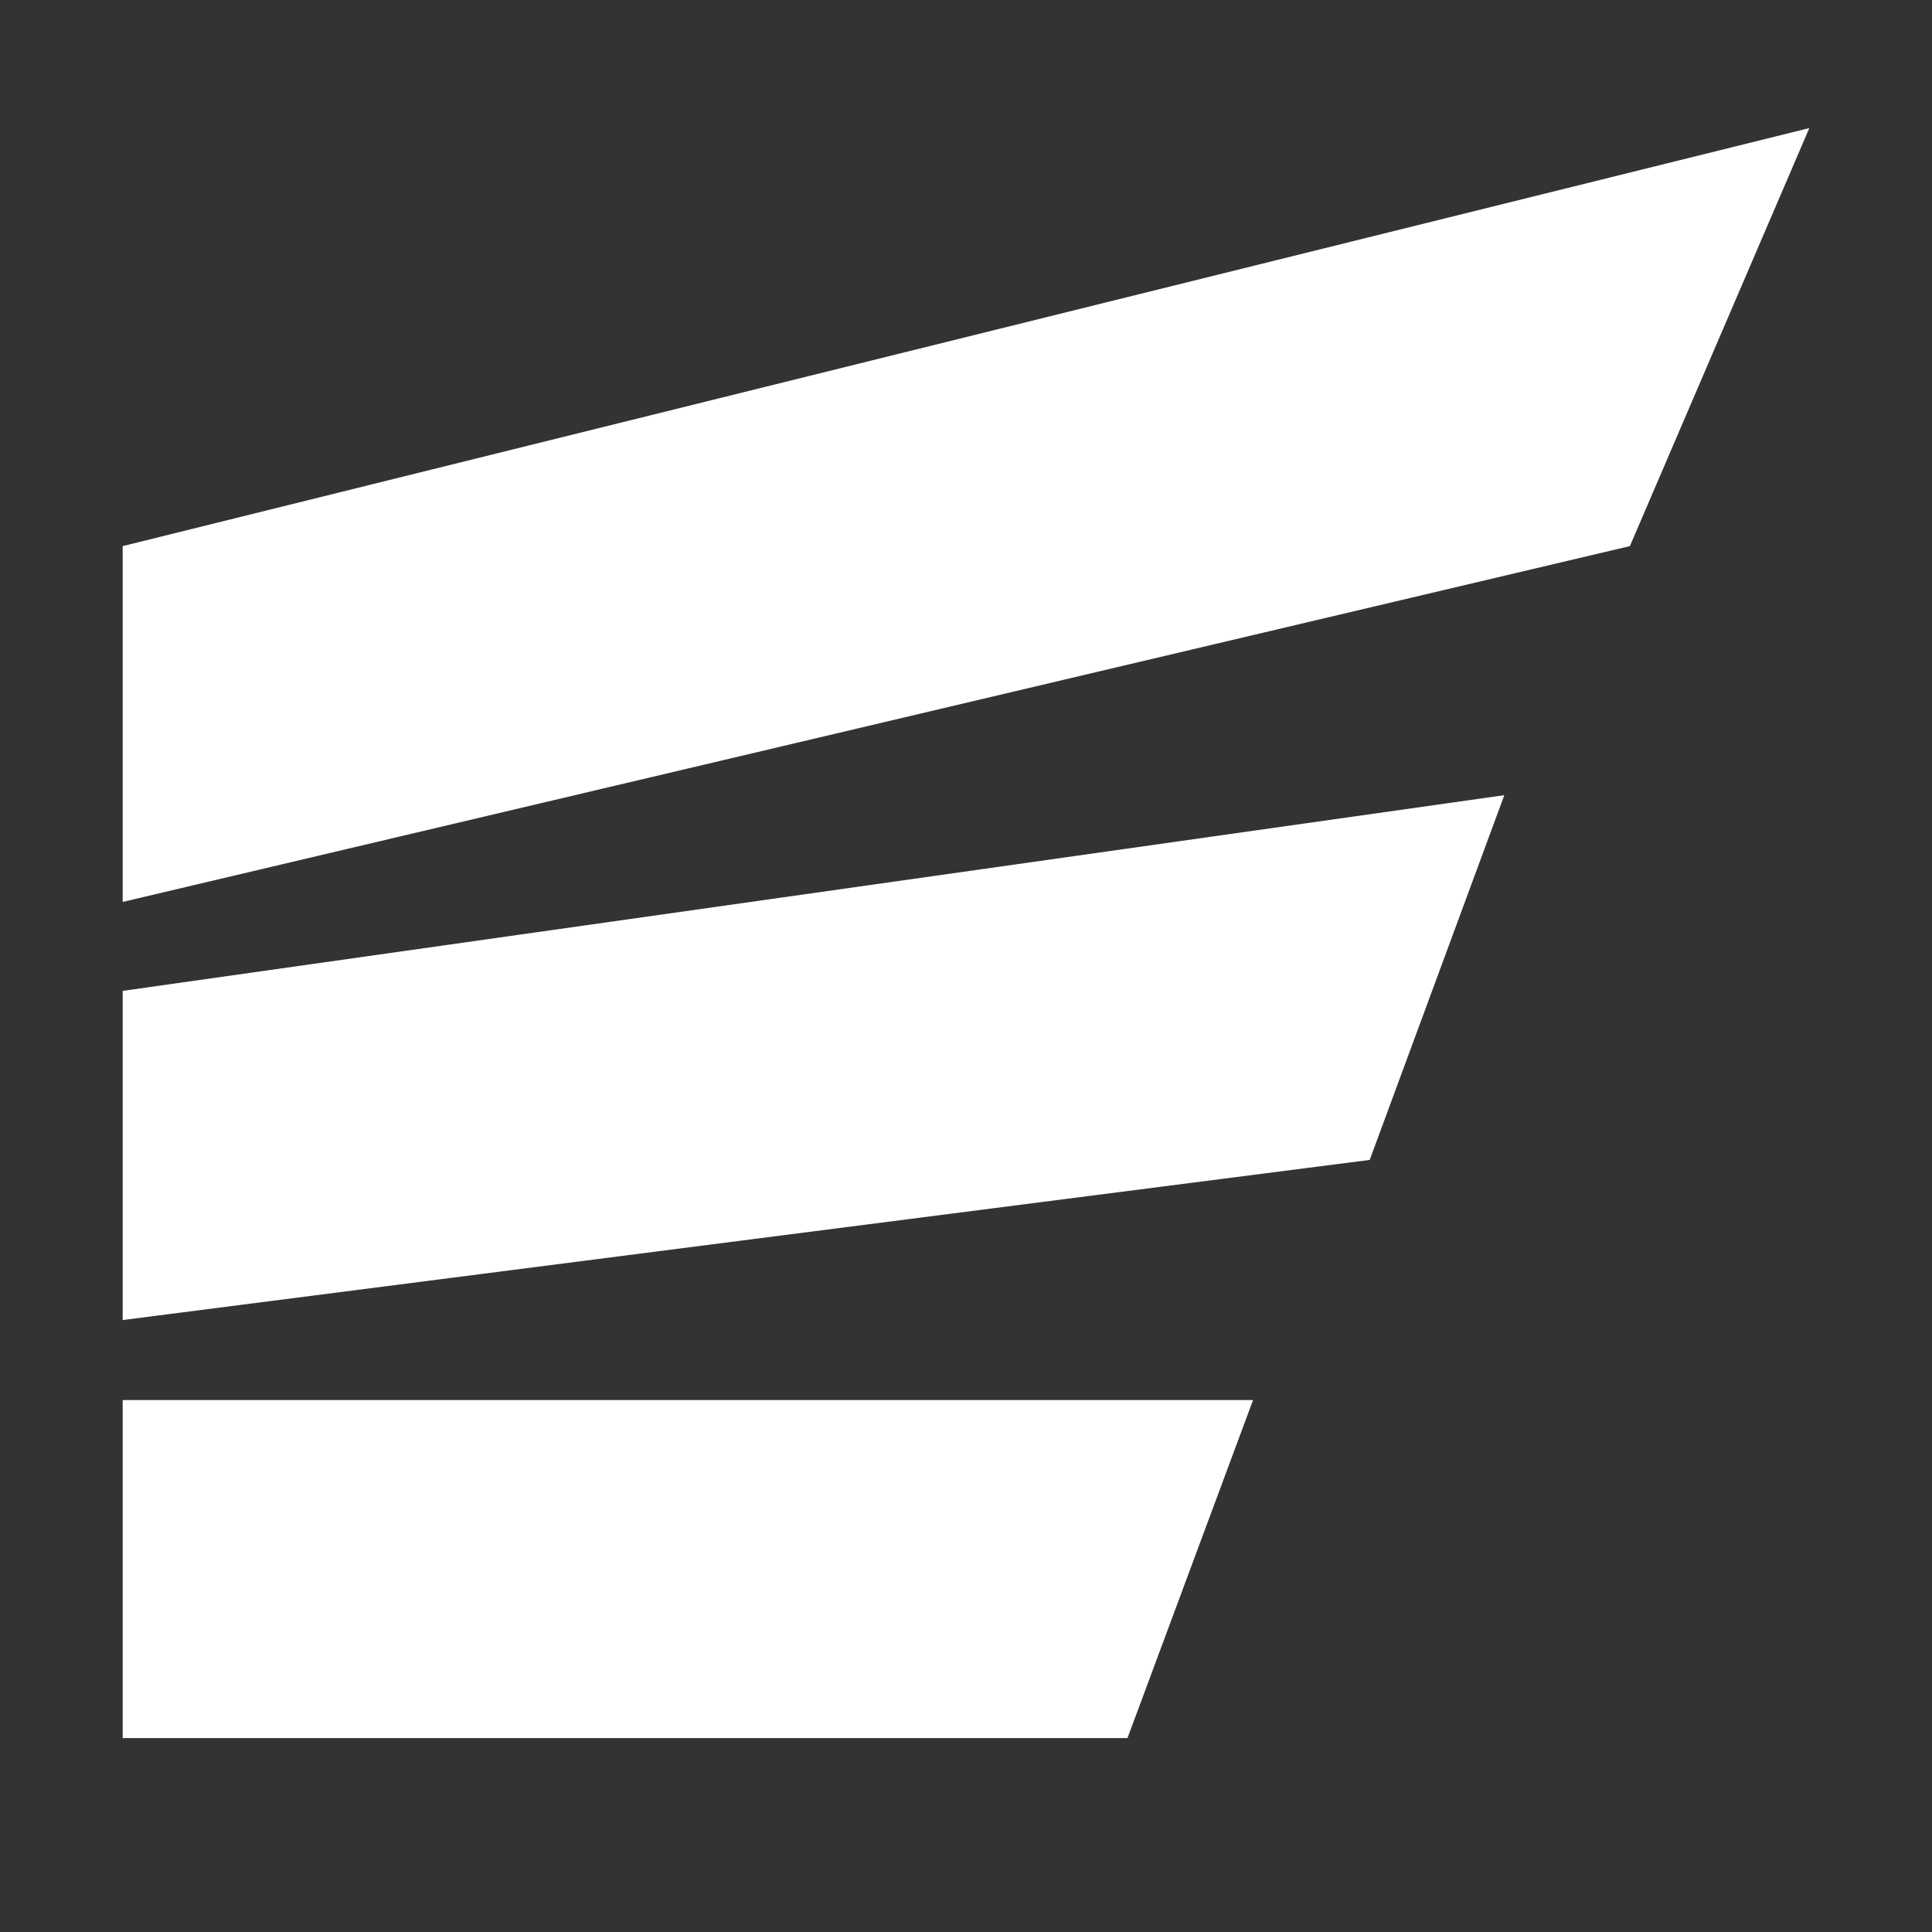 <svg width="24" height="24" viewBox="0 0 24 24" fill="none" xmlns="http://www.w3.org/2000/svg">
<rect x="0" y="0" width="24" height="24" fill="#333333" stroke="none"/>
<path d="M22.476 1.591L1.524 6.784V11.204L20.247 6.784L22.476 1.591Z" fill="white"/>
<path d="M1.524 12.309V16.398L17.015 14.409L18.687 9.878L1.524 12.309Z" fill="white"/>
<path d="M1.524 17.392V21.591H14.006L15.566 17.392H1.524Z" fill="white"/>
</svg>
